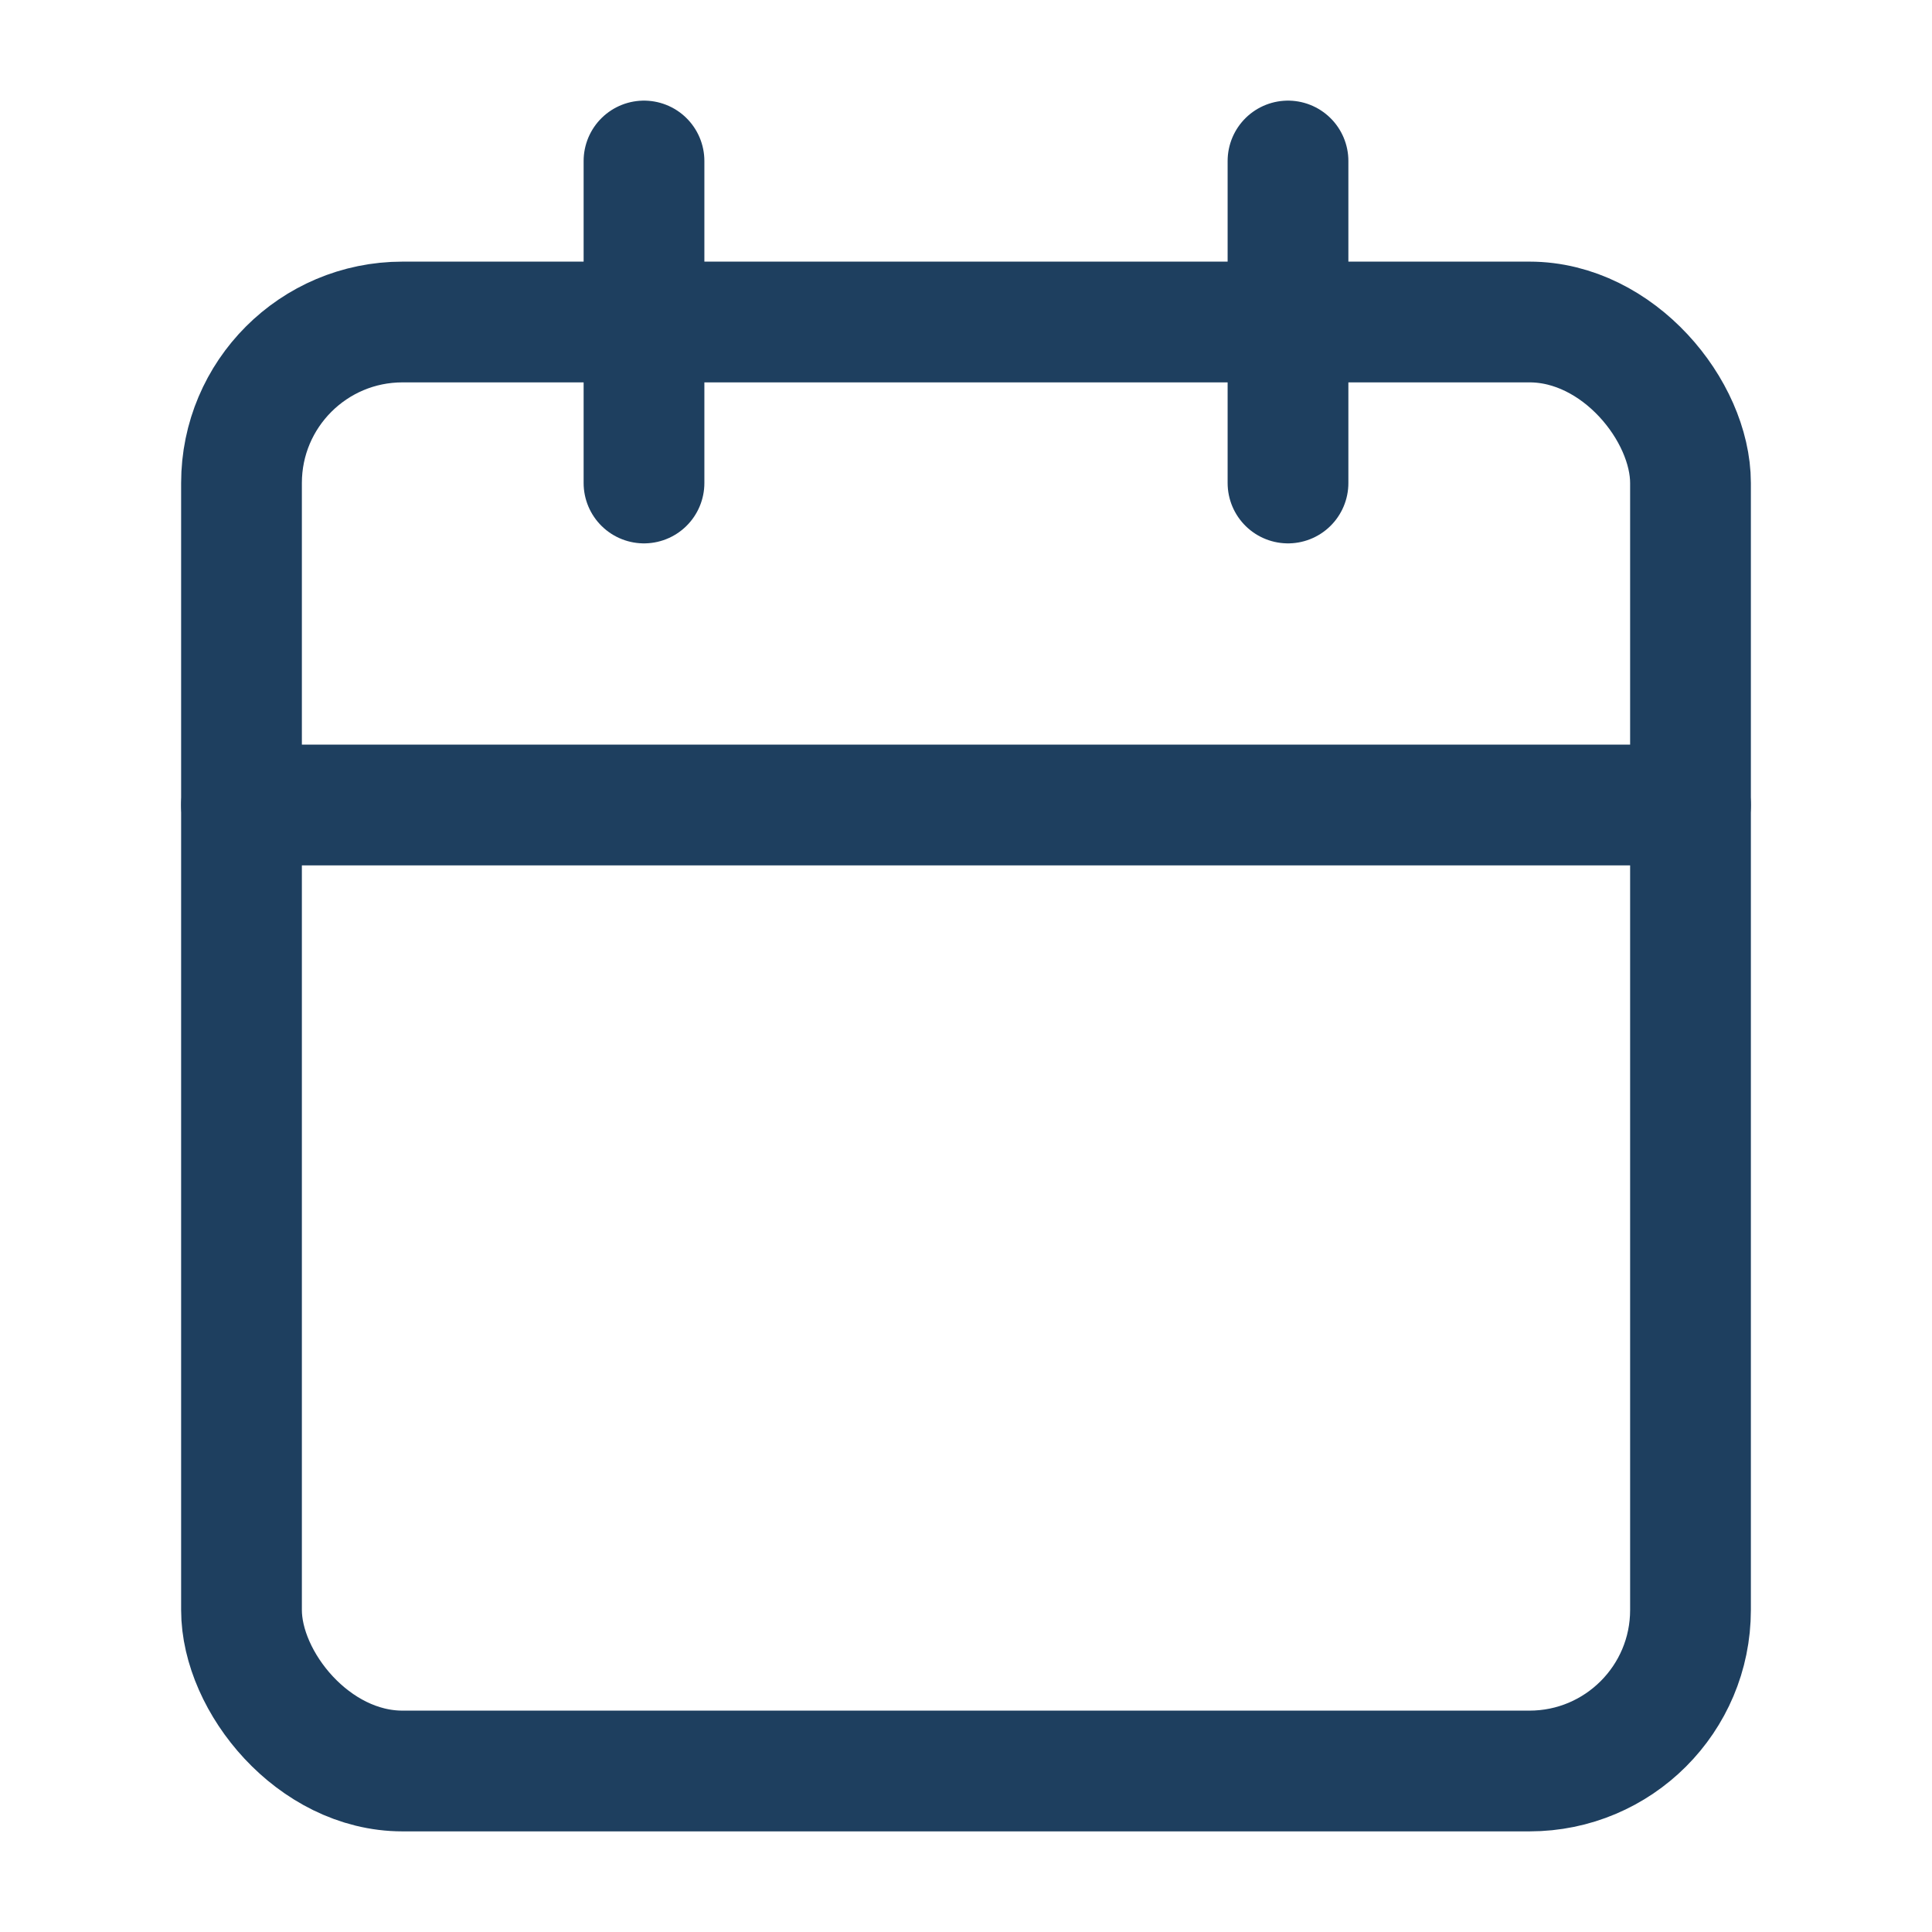 <svg xmlns="http://www.w3.org/2000/svg" width="16" height="16" viewBox="0 0 24 24" fill="none" stroke="#1e3f5f" stroke-width="1.5" stroke-linecap="round" stroke-linejoin="round"><rect x="3" y="4" width="18" height="18" rx="2" ry="2"></rect><line x1="16" y1="2" x2="16" y2="6"></line><line x1="8" y1="2" x2="8" y2="6"></line><line x1="3" y1="10" x2="21" y2="10"></line></svg>